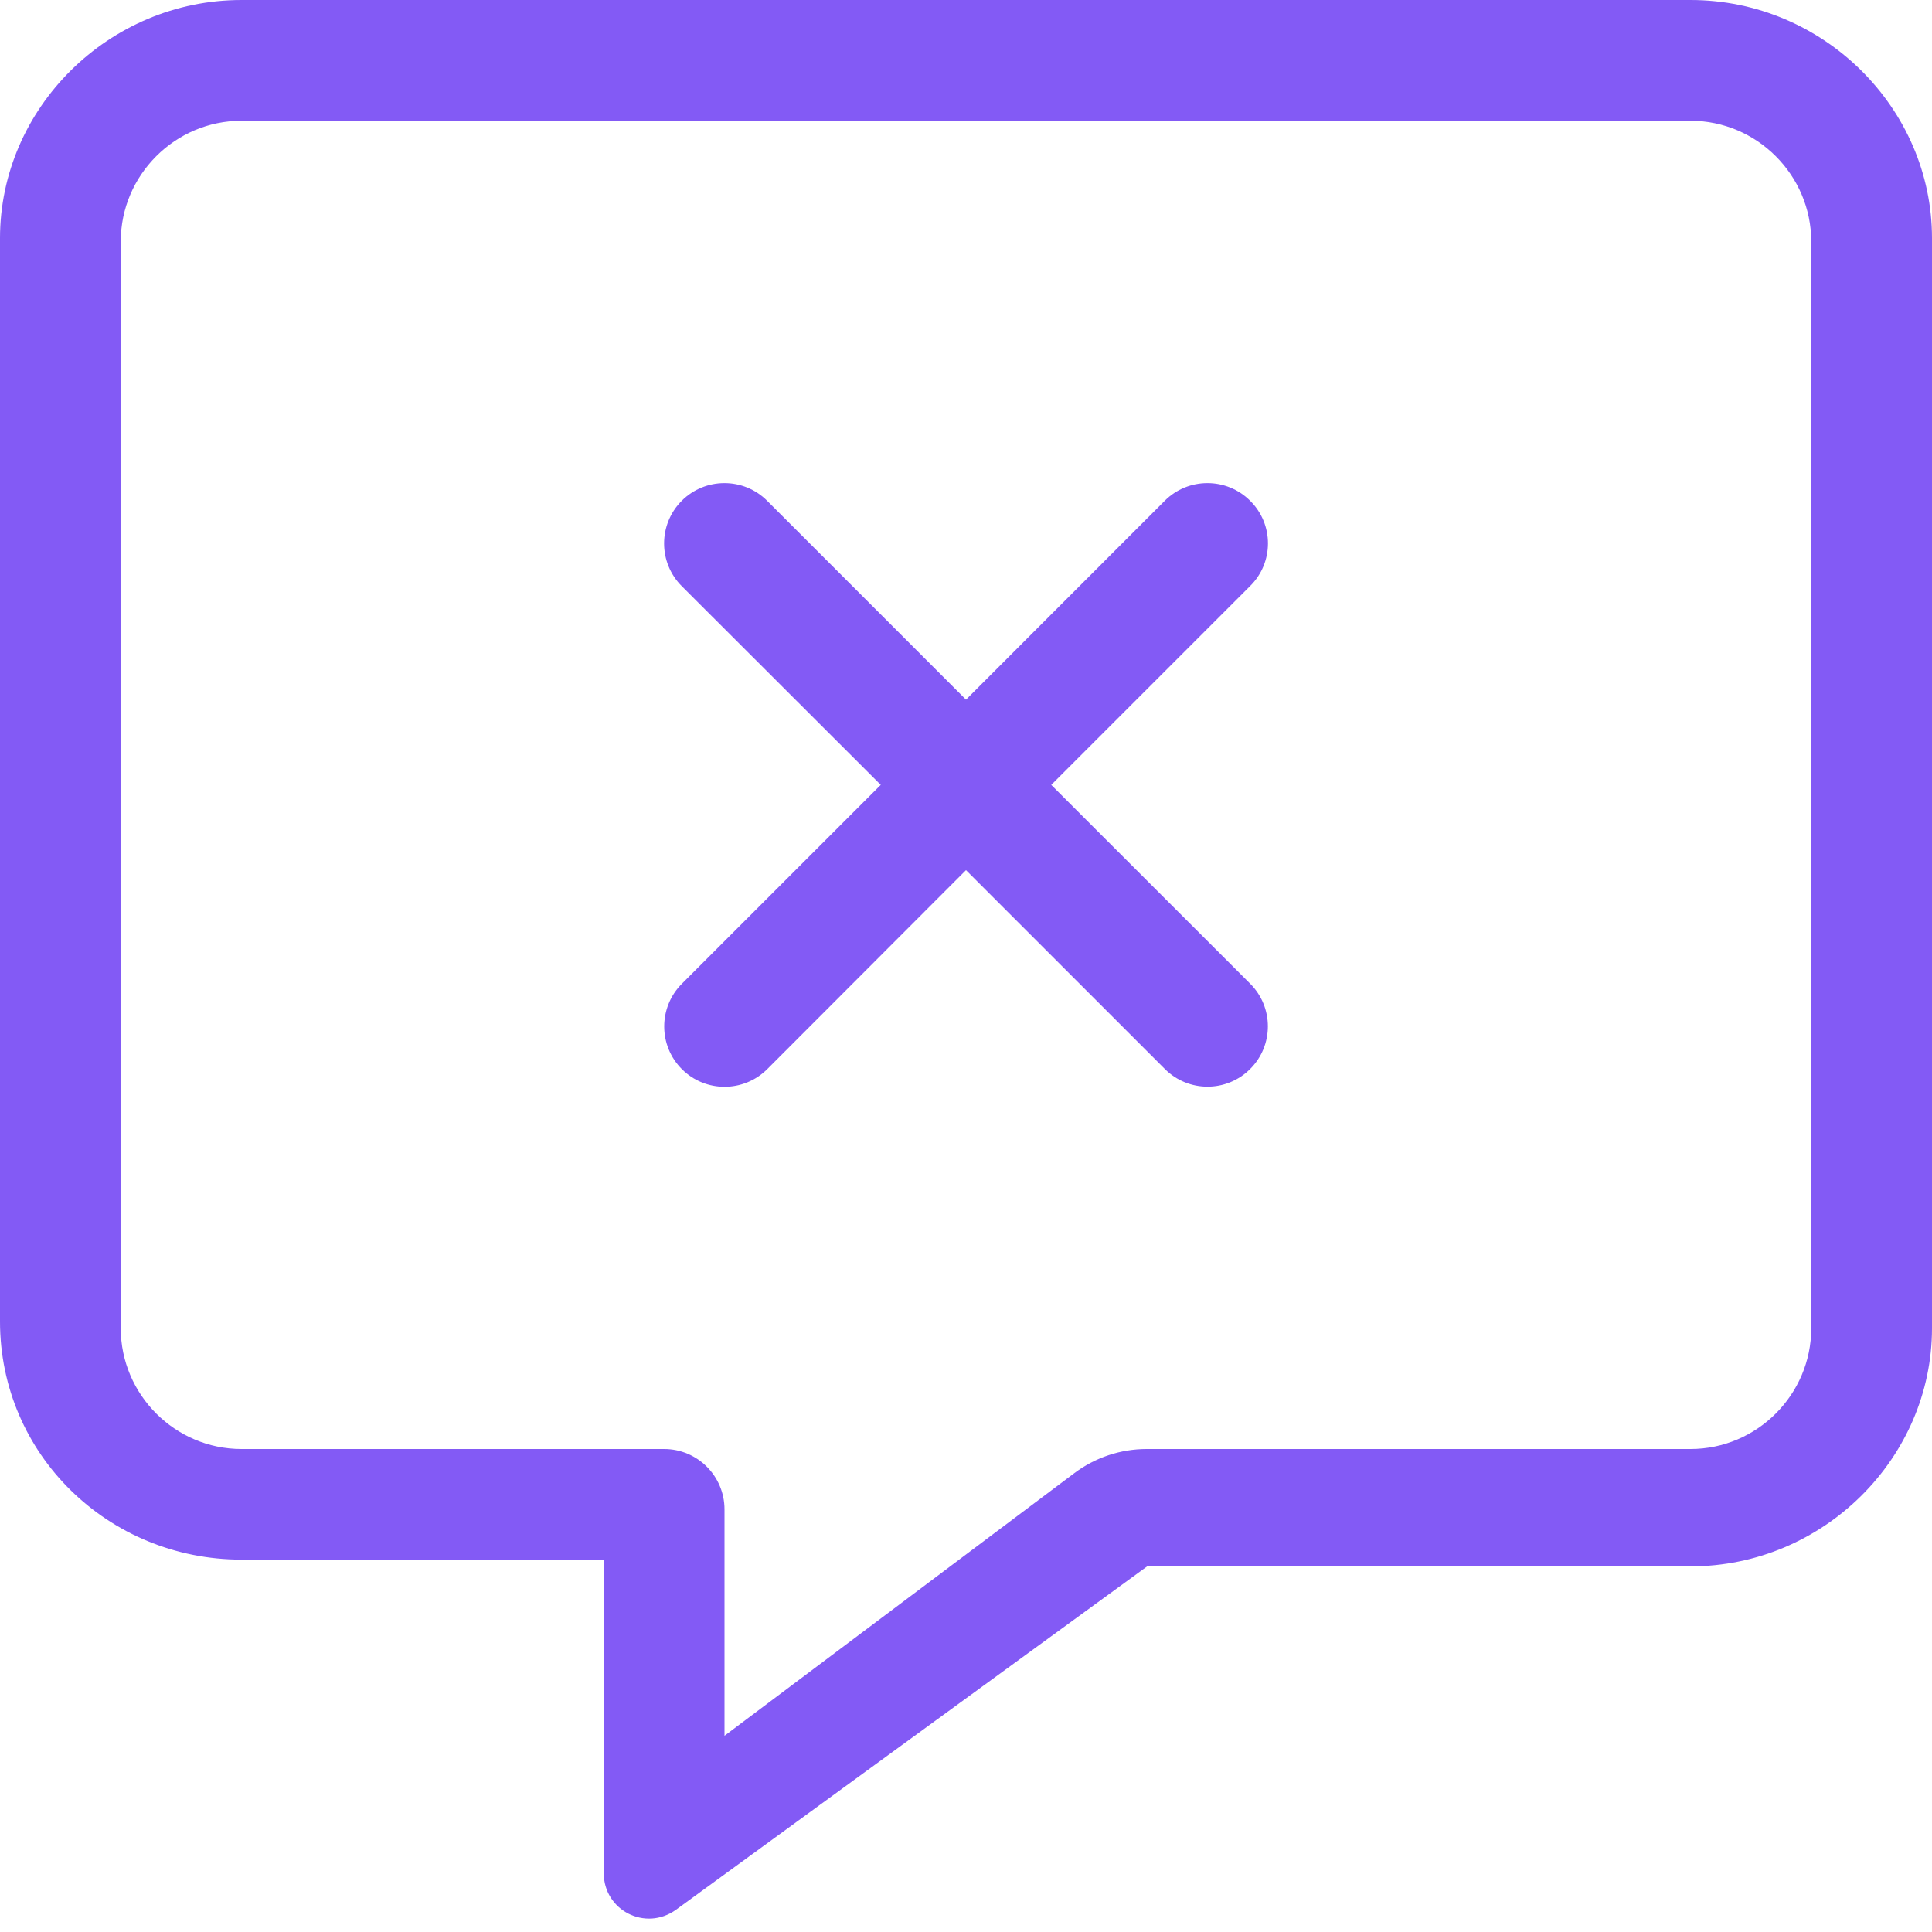 <svg width="16" height="16" viewBox="0 0 16 16" fill="none" xmlns="http://www.w3.org/2000/svg">
<g clip-path="url(#clip0_590_1029)">
<path d="M14 0H2C0.898 0 0 0.898 0 1.972V10.944C0 12.045 0.898 12.916 2 12.916H5V15.512C5 15.82 5.344 15.998 5.598 15.816L9.5 12.972H14C15.102 12.972 16 12.073 16 11V1.972C16 0.898 15.103 0 14 0ZM15 11C15 11.55 14.55 12 14 12H9.497C9.28 12 9.07 12.07 8.897 12.2L6 14.375V12.5C6 12.224 5.776 12 5.5 12H2C1.45 12 1 11.55 1 11V2C1 1.45 1.45 1 2 1H14C14.55 1 15 1.45 15 2V11ZM10.353 4.147C10.158 3.952 9.841 3.952 9.646 4.147L8 5.794L6.353 4.147C6.158 3.952 5.841 3.952 5.646 4.147C5.451 4.342 5.451 4.659 5.646 4.854L7.294 6.5L5.647 8.147C5.452 8.342 5.452 8.659 5.647 8.854C5.842 9.049 6.158 9.049 6.354 8.854L8 7.206L9.647 8.853C9.842 9.048 10.158 9.048 10.353 8.853C10.549 8.658 10.549 8.341 10.353 8.146L8.706 6.5L10.353 4.853C10.55 4.659 10.55 4.341 10.353 4.147Z" fill="#835AF5"/>
</g>
<defs>
<clipPath id="clip0_590_1029">
<rect width="16" height="16" fill="white"/>
</clipPath>
</defs>
</svg>
